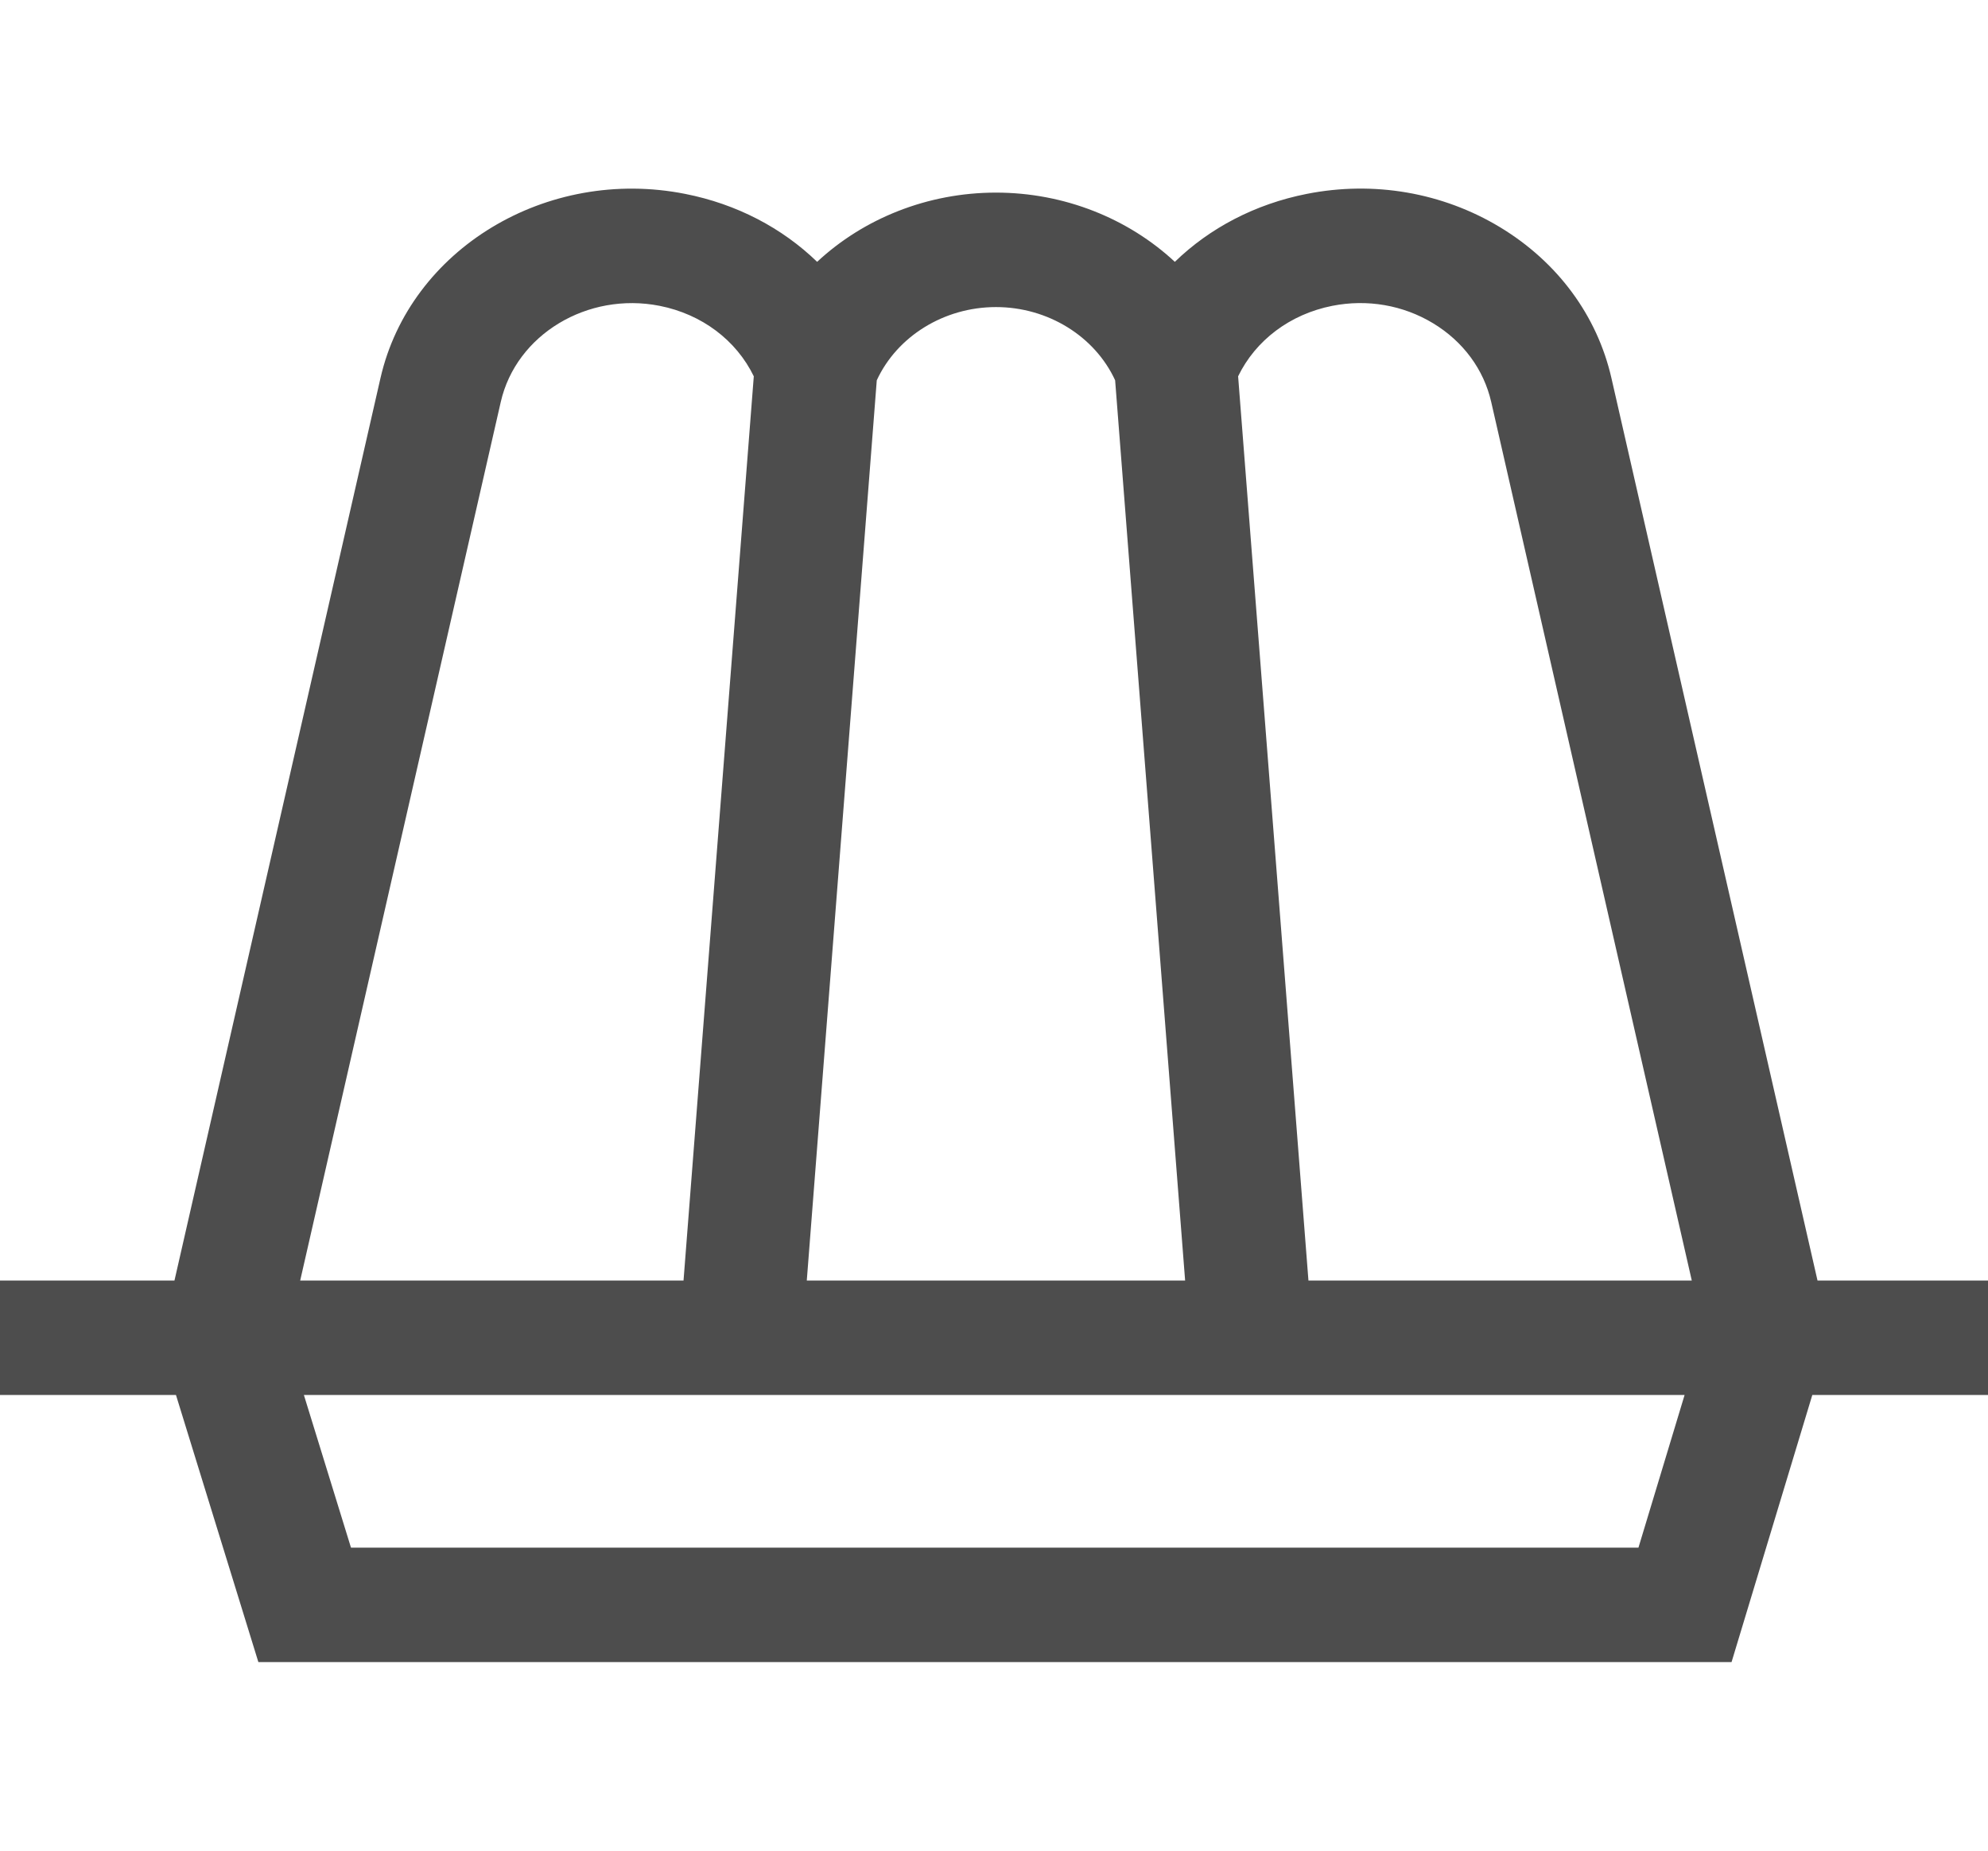 <svg width="29" height="27" viewBox="0 0 29 27" fill="none" xmlns="http://www.w3.org/2000/svg">
<path d="M29 18.682H26.513L23.507 5.517C23.299 4.605 22.722 3.823 21.882 3.315C21.042 2.808 20.04 2.635 19.061 2.829C18.311 2.977 17.647 3.326 17.138 3.82C16.459 3.188 15.526 2.81 14.529 2.81C13.531 2.81 12.598 3.188 11.92 3.82C11.41 3.326 10.747 2.977 9.996 2.829C7.974 2.428 5.98 3.634 5.55 5.517L2.545 18.682H0V20.352H2.567L3.769 24.249H25.259L26.437 20.352H29V18.682ZM19.434 4.462C19.945 4.361 20.467 4.451 20.905 4.716C21.343 4.981 21.644 5.388 21.753 5.864L24.679 18.682H19.087L18.061 5.49C18.317 4.963 18.819 4.584 19.434 4.462ZM14.529 4.48C15.286 4.48 15.971 4.906 16.267 5.548L17.288 18.682H11.769L12.79 5.548C13.087 4.906 13.771 4.48 14.529 4.48ZM7.305 5.864C7.529 4.882 8.569 4.254 9.623 4.462C10.238 4.584 10.74 4.963 10.996 5.49L9.971 18.682H4.379L7.305 5.864ZM23.901 22.579H5.12L4.433 20.352H24.574L23.901 22.579Z" fill="#4D4D4D"/>
</svg>
